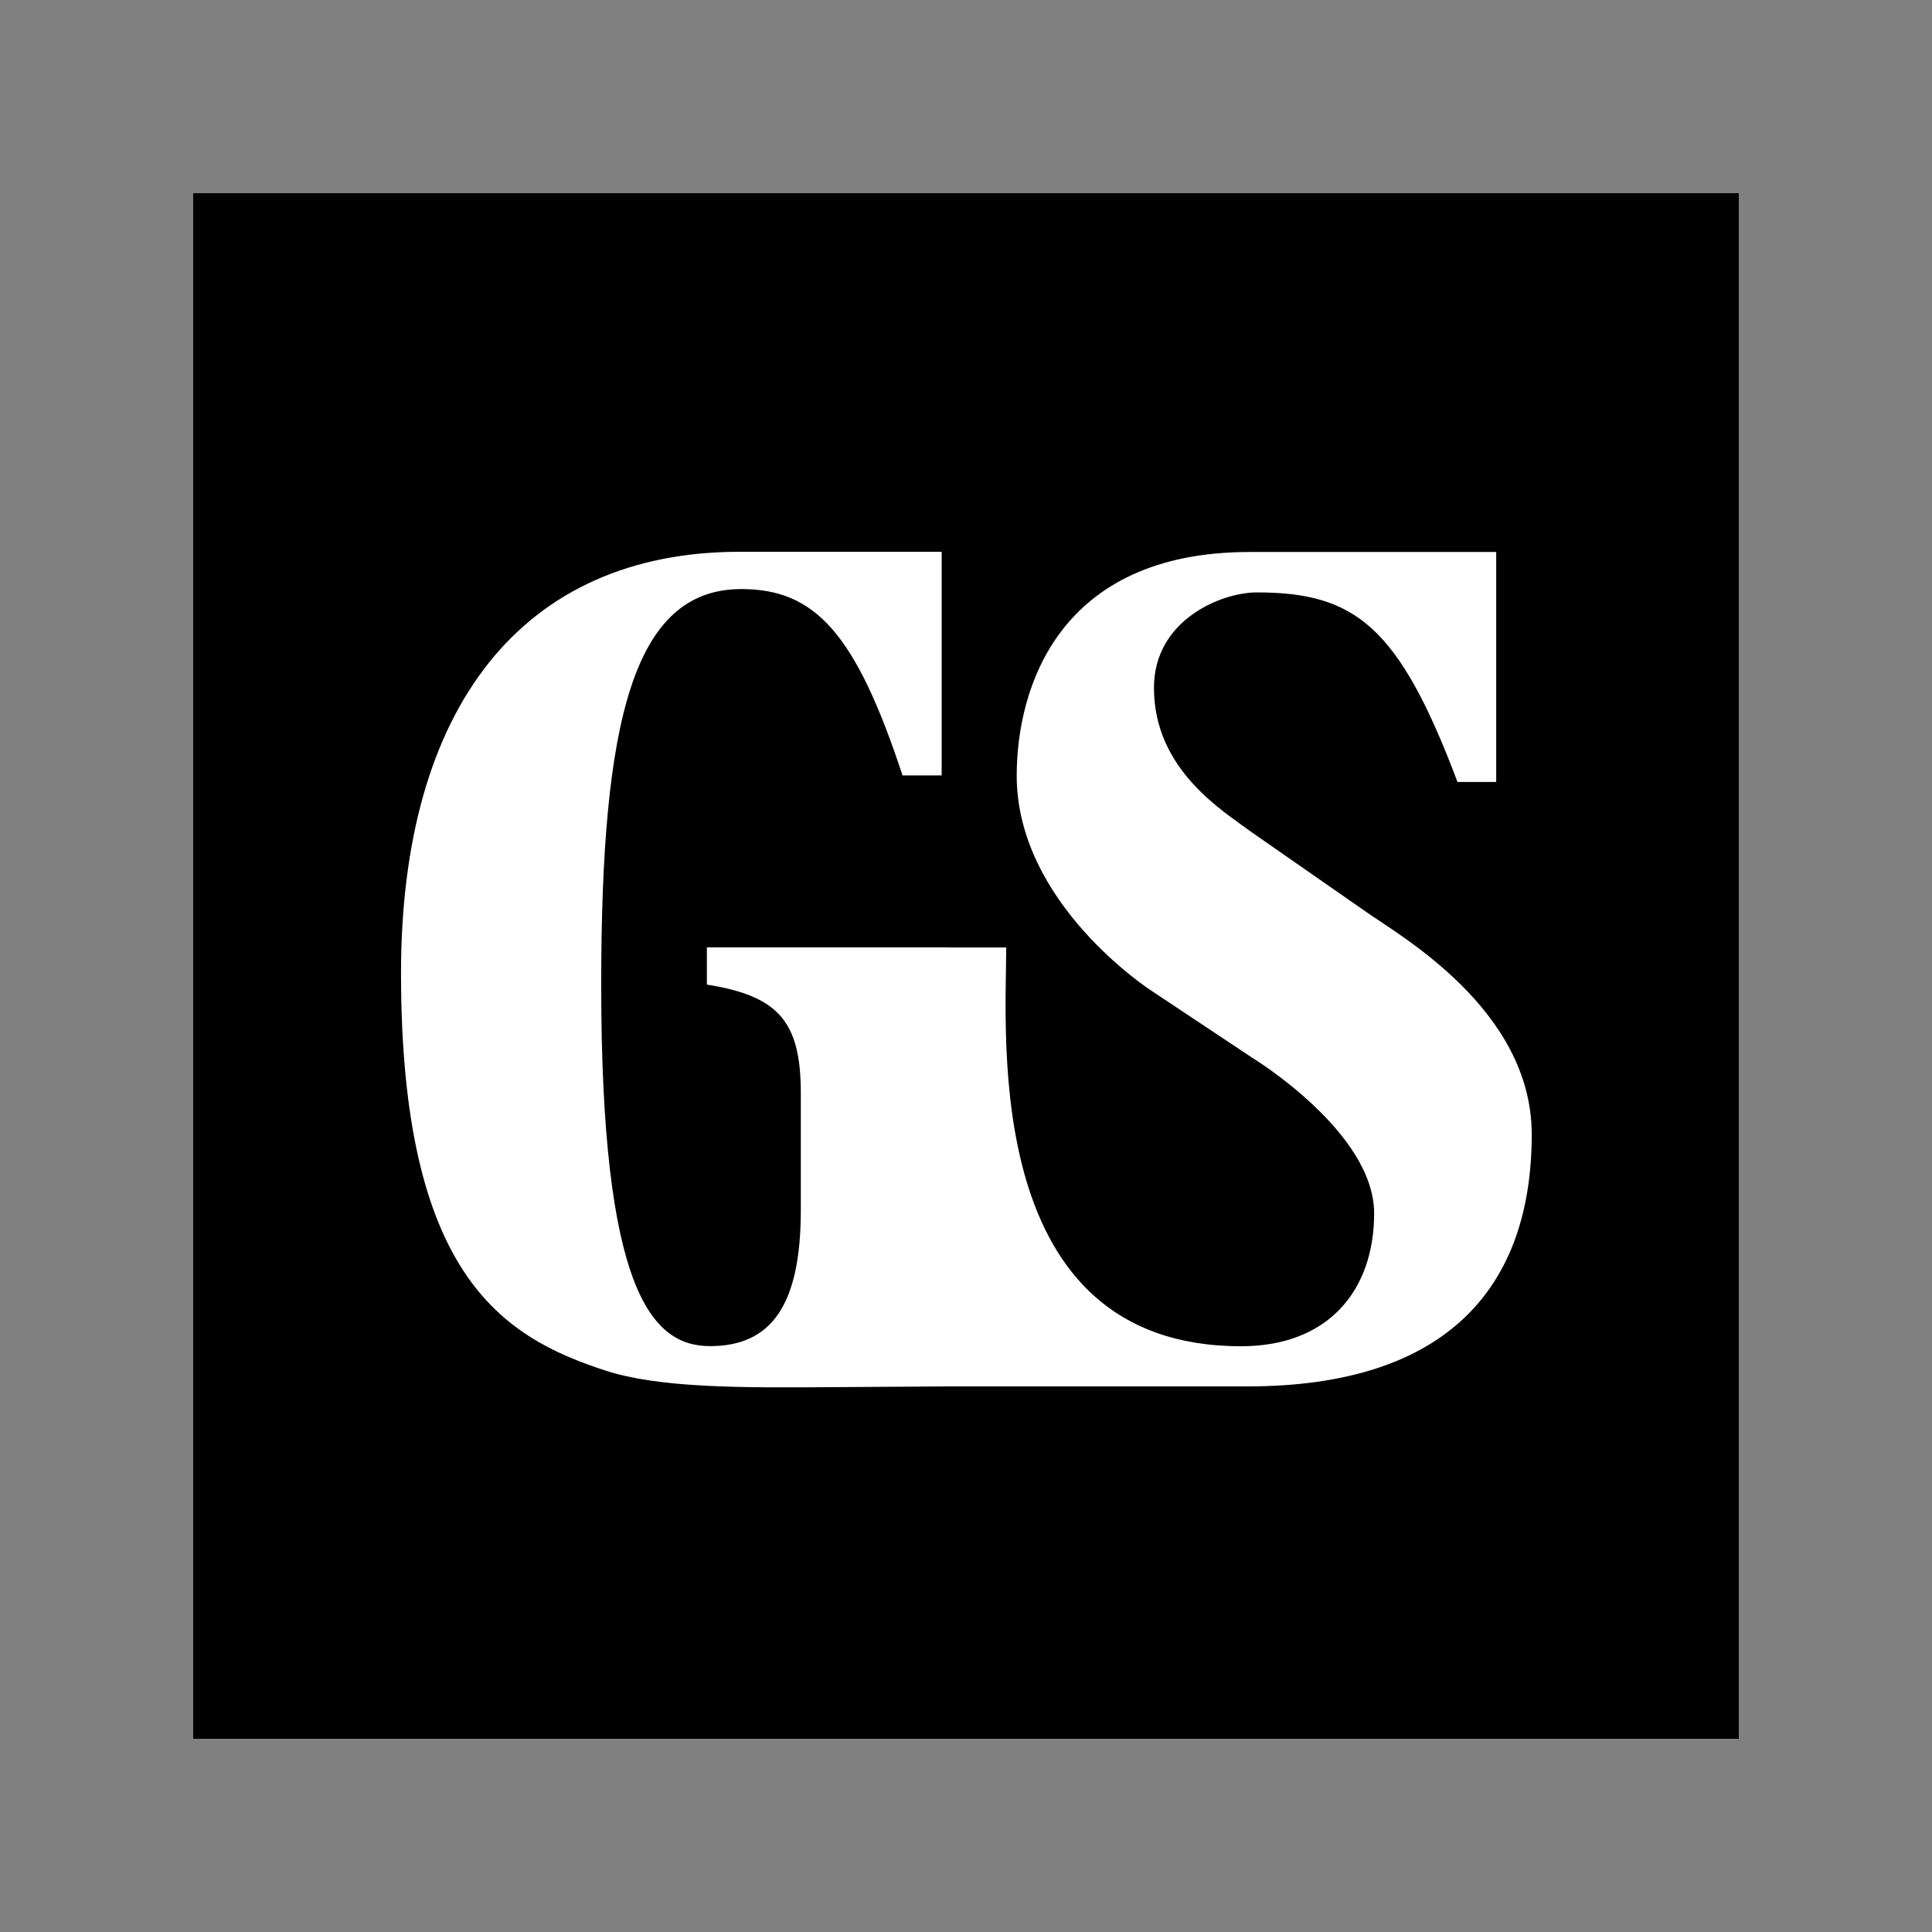 <svg width="60" height="60" viewBox="0 0 60 60" fill="none" xmlns="http://www.w3.org/2000/svg">
<rect x="0" y="0" width="60" height="60" fill="#808080" stroke="none"/>
<path d="M6 6H54V54H6V6Z" fill="black"/>
<path d="M29.244 24.082H28.029C26.571 19.653 25.307 18.295 23.023 18.294C19.669 18.294 18.671 22.371 18.671 30.578C18.671 40.042 20.224 41.805 22.05 41.805C23.946 41.805 24.87 40.547 24.87 37.577V33.951C24.87 31.736 24.188 30.93 21.953 30.578V29.421H29.439V29.424H31.249C31.249 32.194 30.477 41.809 38.542 41.809C41.264 41.809 42.675 40.064 42.675 37.68C42.675 35.168 38.936 32.878 38.884 32.846L35.76 30.769C35.76 30.769 31.575 28.08 31.575 24.09C31.575 21.361 32.88 17.143 38.803 17.143C43.542 17.144 44.037 17.142 46.466 17.143V24.285H45.264C43.44 19.441 42.083 18.398 39.028 18.398C37.926 18.398 35.837 19.258 35.837 21.36C35.837 23.919 38.007 25.2 38.884 25.854L42.431 28.322C43.44 29.04 47.568 31.346 47.569 35.229C47.569 39.954 44.967 43.056 38.737 43.056H29.439L26.021 43.078C22.854 43.106 20.438 43.096 18.793 42.561C15.6 41.52 12.454 39.599 12.454 30.225C12.454 21.969 16.218 17.136 22.974 17.136H29.244V24.082Z" fill="white"/>
</svg>
